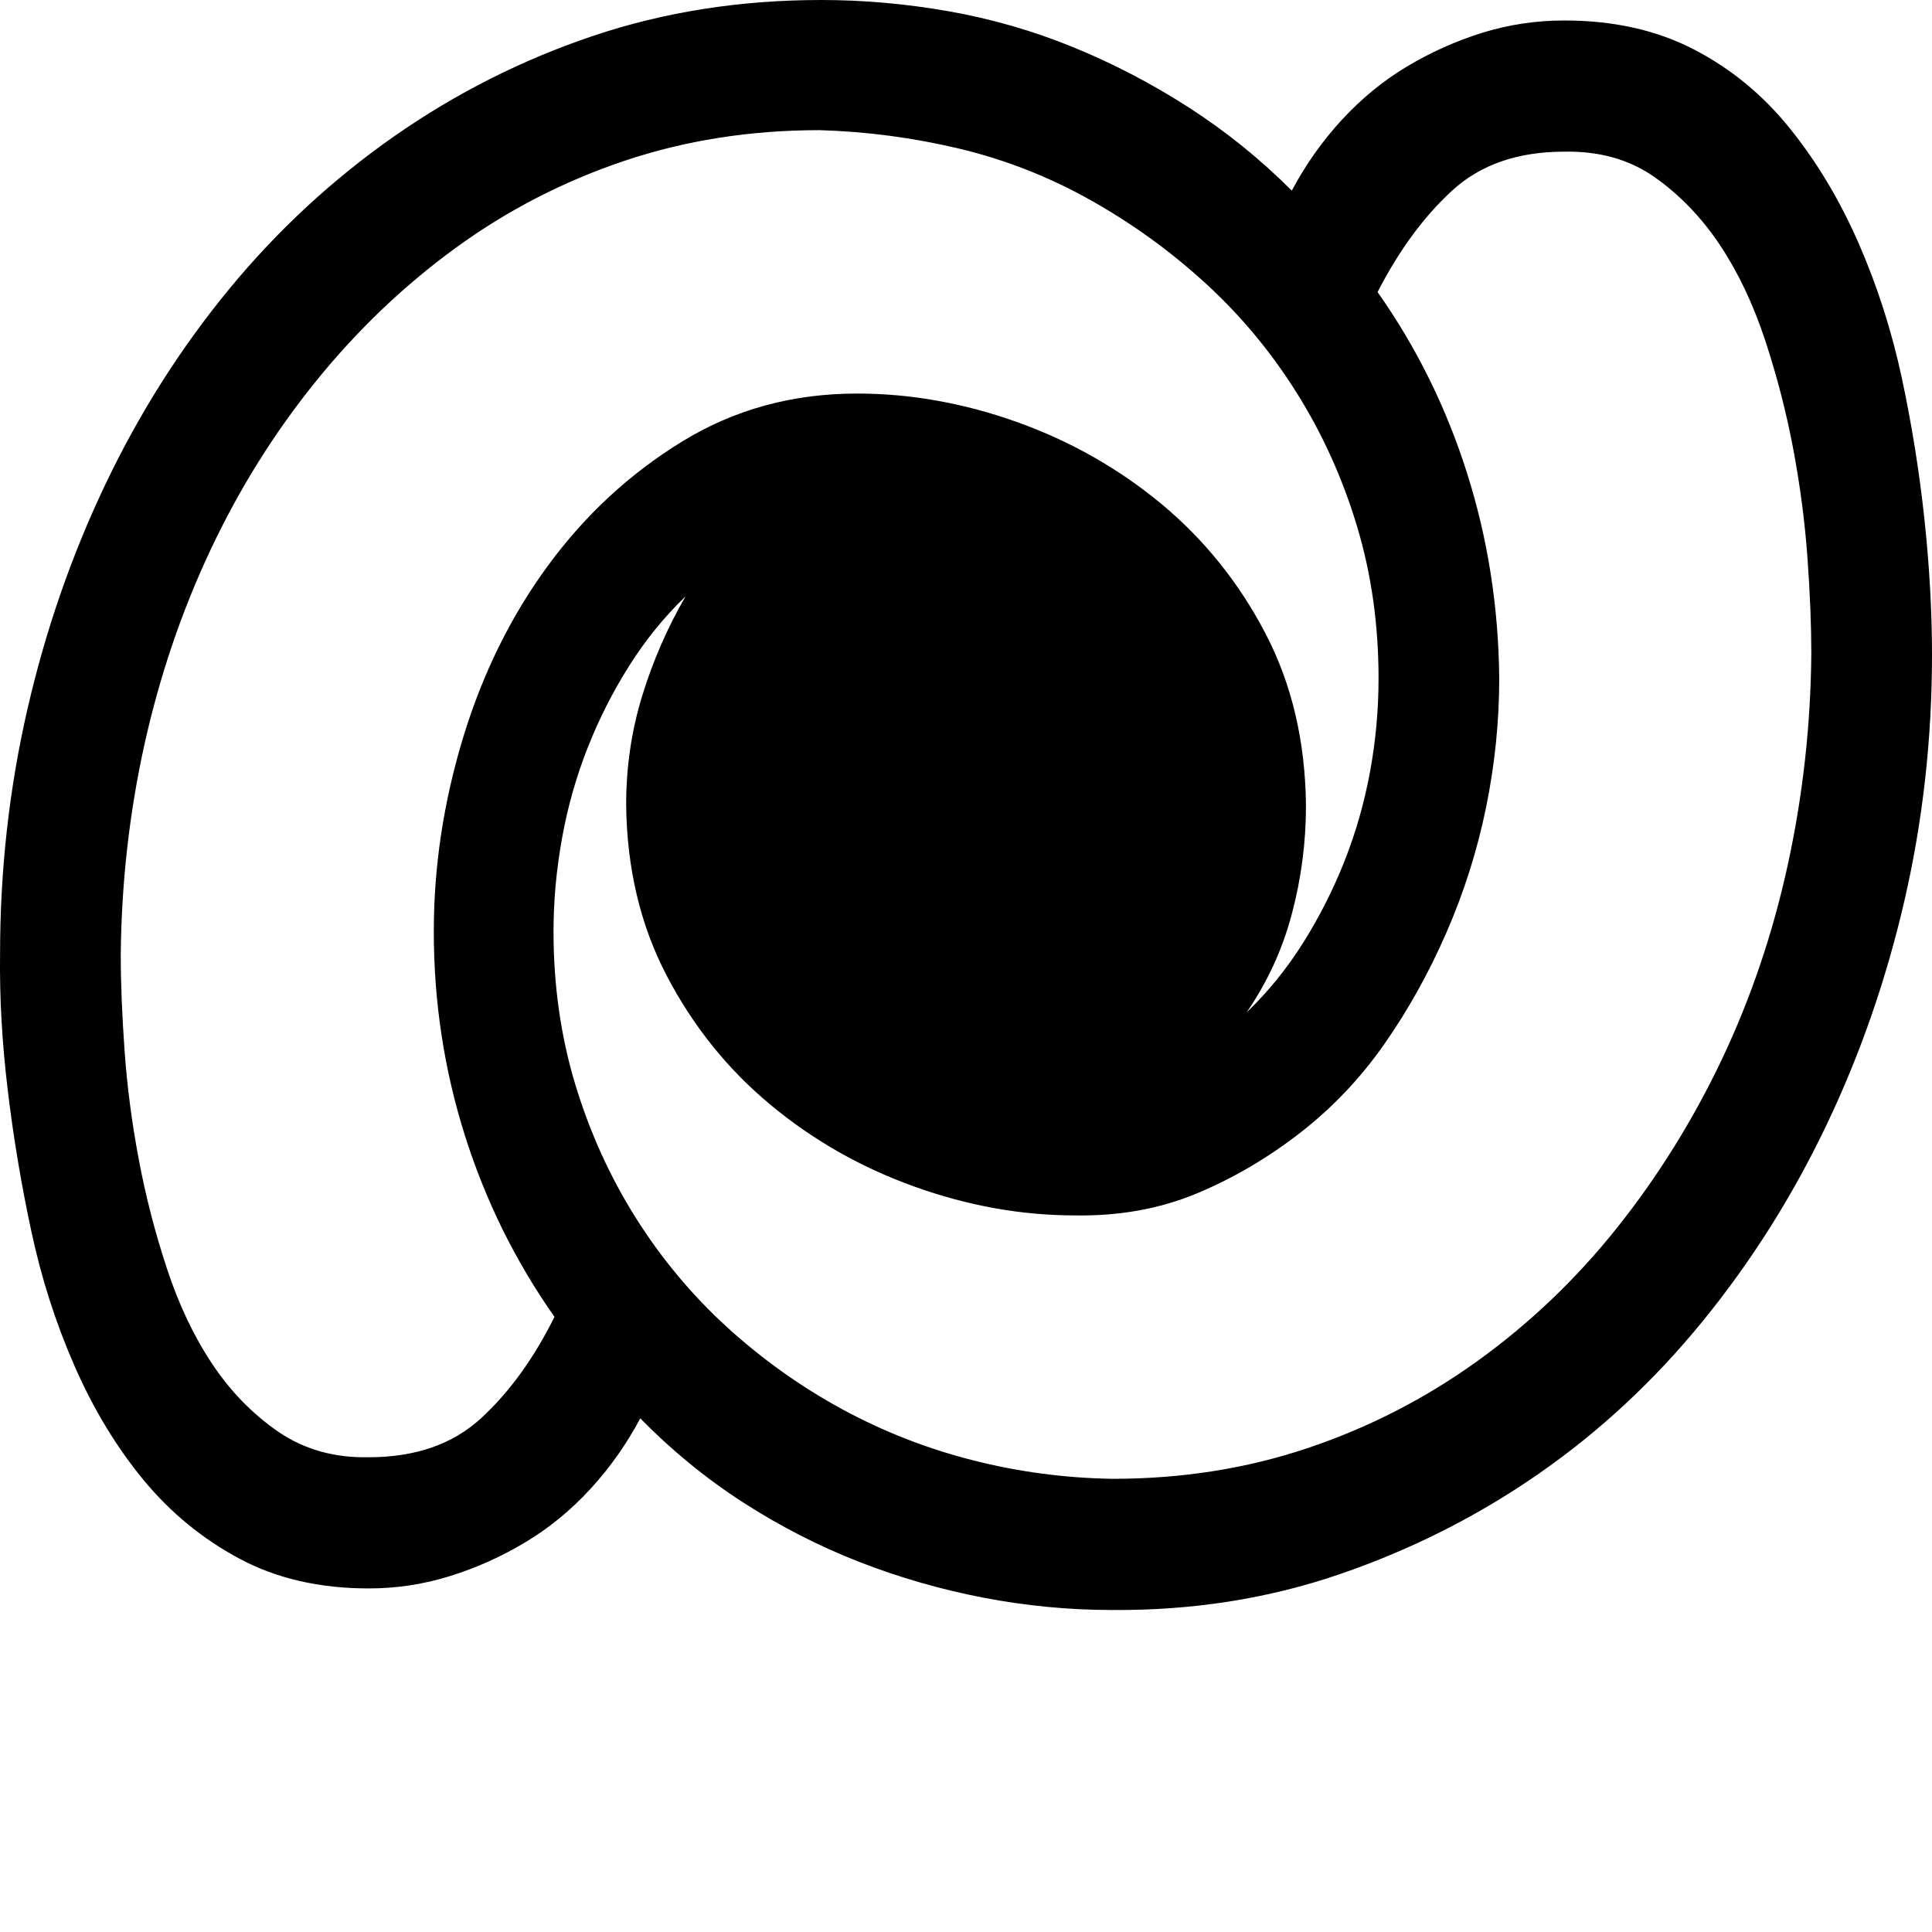 <svg width="30" height="30" viewBox="0 0 30 30" fill="none" xmlns="http://www.w3.org/2000/svg">
<path d="M30 10.168C30 11.473 29.858 12.741 29.575 13.972C29.292 15.202 28.887 16.369 28.36 17.473C27.833 18.576 27.194 19.589 26.442 20.512C25.691 21.435 24.842 22.225 23.895 22.883C22.948 23.541 21.918 24.061 20.806 24.443C19.693 24.825 18.512 25.01 17.263 25C16.599 25 15.935 24.936 15.272 24.809C14.608 24.681 13.964 24.496 13.339 24.252C12.714 24.008 12.114 23.7 11.538 23.329C10.962 22.957 10.43 22.522 9.942 22.024C9.728 22.427 9.469 22.793 9.166 23.122C8.864 23.451 8.527 23.727 8.156 23.949C7.785 24.172 7.395 24.347 6.985 24.474C6.575 24.602 6.155 24.665 5.726 24.665C4.965 24.665 4.296 24.512 3.72 24.204C3.144 23.896 2.647 23.488 2.227 22.979C1.807 22.469 1.451 21.881 1.158 21.212C0.865 20.544 0.641 19.844 0.485 19.112C0.328 18.38 0.206 17.648 0.119 16.916C0.031 16.184 -0.008 15.483 0.001 14.815C0.001 13.51 0.143 12.242 0.426 11.012C0.709 9.781 1.114 8.614 1.641 7.511C2.168 6.408 2.808 5.4 3.559 4.488C4.311 3.575 5.165 2.785 6.121 2.116C7.078 1.448 8.107 0.928 9.21 0.557C10.313 0.186 11.494 0 12.753 0C13.407 0 14.066 0.058 14.73 0.175C15.394 0.292 16.038 0.477 16.662 0.732C17.287 0.987 17.887 1.3 18.463 1.671C19.039 2.042 19.571 2.472 20.059 2.96C20.274 2.557 20.532 2.191 20.835 1.862C21.138 1.533 21.474 1.257 21.845 1.034C22.216 0.812 22.607 0.637 23.016 0.509C23.426 0.382 23.851 0.318 24.29 0.318C25.052 0.318 25.72 0.467 26.296 0.764C26.872 1.061 27.37 1.469 27.789 1.989C28.209 2.509 28.565 3.103 28.858 3.771C29.151 4.44 29.375 5.14 29.532 5.872C29.688 6.604 29.805 7.336 29.883 8.068C29.961 8.8 30 9.5 30 10.168ZM5.726 22.628C6.448 22.628 7.029 22.427 7.468 22.024C7.907 21.621 8.288 21.096 8.61 20.448C8.005 19.589 7.541 18.65 7.219 17.632C6.897 16.613 6.736 15.558 6.736 14.465C6.736 13.457 6.887 12.455 7.19 11.457C7.493 10.46 7.932 9.569 8.508 8.784C9.084 7.999 9.776 7.357 10.587 6.859C11.397 6.36 12.304 6.111 13.31 6.111C14.139 6.111 14.969 6.259 15.799 6.556C16.628 6.853 17.375 7.278 18.039 7.829C18.702 8.381 19.239 9.049 19.649 9.834C20.059 10.619 20.269 11.511 20.279 12.508C20.279 13.081 20.206 13.643 20.059 14.194C19.913 14.746 19.678 15.255 19.356 15.722C19.688 15.404 19.981 15.043 20.235 14.64C20.488 14.237 20.703 13.813 20.879 13.367C21.055 12.921 21.186 12.46 21.274 11.983C21.362 11.505 21.406 11.023 21.406 10.534C21.406 9.696 21.294 8.906 21.069 8.163C20.845 7.421 20.532 6.731 20.132 6.095C19.732 5.458 19.259 4.891 18.712 4.392C18.166 3.893 17.57 3.464 16.926 3.103C16.282 2.742 15.603 2.477 14.891 2.307C14.178 2.138 13.456 2.042 12.724 2.021C11.65 2.021 10.64 2.18 9.694 2.498C8.747 2.817 7.873 3.268 7.073 3.851C6.273 4.434 5.55 5.124 4.906 5.92C4.262 6.715 3.715 7.591 3.266 8.545C2.817 9.5 2.476 10.508 2.241 11.569C2.007 12.63 1.885 13.717 1.875 14.831C1.875 15.266 1.895 15.759 1.934 16.311C1.973 16.863 2.046 17.425 2.154 17.998C2.261 18.571 2.407 19.138 2.593 19.701C2.778 20.263 3.013 20.756 3.296 21.18C3.579 21.605 3.92 21.955 4.32 22.231C4.721 22.506 5.189 22.639 5.726 22.628ZM28.126 10.153C28.126 9.718 28.107 9.224 28.067 8.673C28.028 8.121 27.955 7.559 27.848 6.986C27.741 6.413 27.594 5.845 27.409 5.283C27.223 4.721 26.989 4.228 26.706 3.803C26.423 3.379 26.086 3.029 25.696 2.753C25.305 2.477 24.837 2.345 24.29 2.355C23.568 2.355 22.987 2.557 22.548 2.96C22.109 3.363 21.723 3.888 21.391 4.535C21.997 5.395 22.46 6.333 22.782 7.352C23.104 8.37 23.27 9.431 23.28 10.534C23.28 11.203 23.212 11.871 23.075 12.54C22.938 13.208 22.733 13.855 22.46 14.481C22.187 15.107 21.865 15.685 21.494 16.215C21.123 16.746 20.684 17.207 20.176 17.6C19.669 17.992 19.132 18.305 18.566 18.539C18 18.772 17.375 18.884 16.692 18.873C15.862 18.873 15.033 18.724 14.203 18.427C13.373 18.13 12.627 17.706 11.963 17.154C11.299 16.603 10.762 15.934 10.352 15.149C9.942 14.364 9.733 13.478 9.723 12.492C9.723 11.908 9.806 11.346 9.972 10.805C10.138 10.264 10.362 9.749 10.645 9.261C10.313 9.58 10.021 9.94 9.767 10.344C9.513 10.747 9.298 11.171 9.123 11.617C8.947 12.062 8.815 12.529 8.727 13.017C8.639 13.505 8.595 13.988 8.595 14.465C8.595 15.303 8.708 16.093 8.932 16.836C9.157 17.579 9.469 18.268 9.869 18.905C10.269 19.541 10.743 20.109 11.289 20.608C11.836 21.106 12.431 21.53 13.075 21.881C13.72 22.231 14.398 22.496 15.111 22.676C15.823 22.857 16.545 22.952 17.277 22.963C18.351 22.963 19.361 22.804 20.308 22.485C21.255 22.167 22.133 21.716 22.943 21.133C23.753 20.549 24.476 19.86 25.11 19.064C25.744 18.268 26.286 17.398 26.735 16.454C27.184 15.51 27.526 14.502 27.76 13.431C27.994 12.359 28.116 11.267 28.126 10.153Z" fill="black"/>
</svg>
